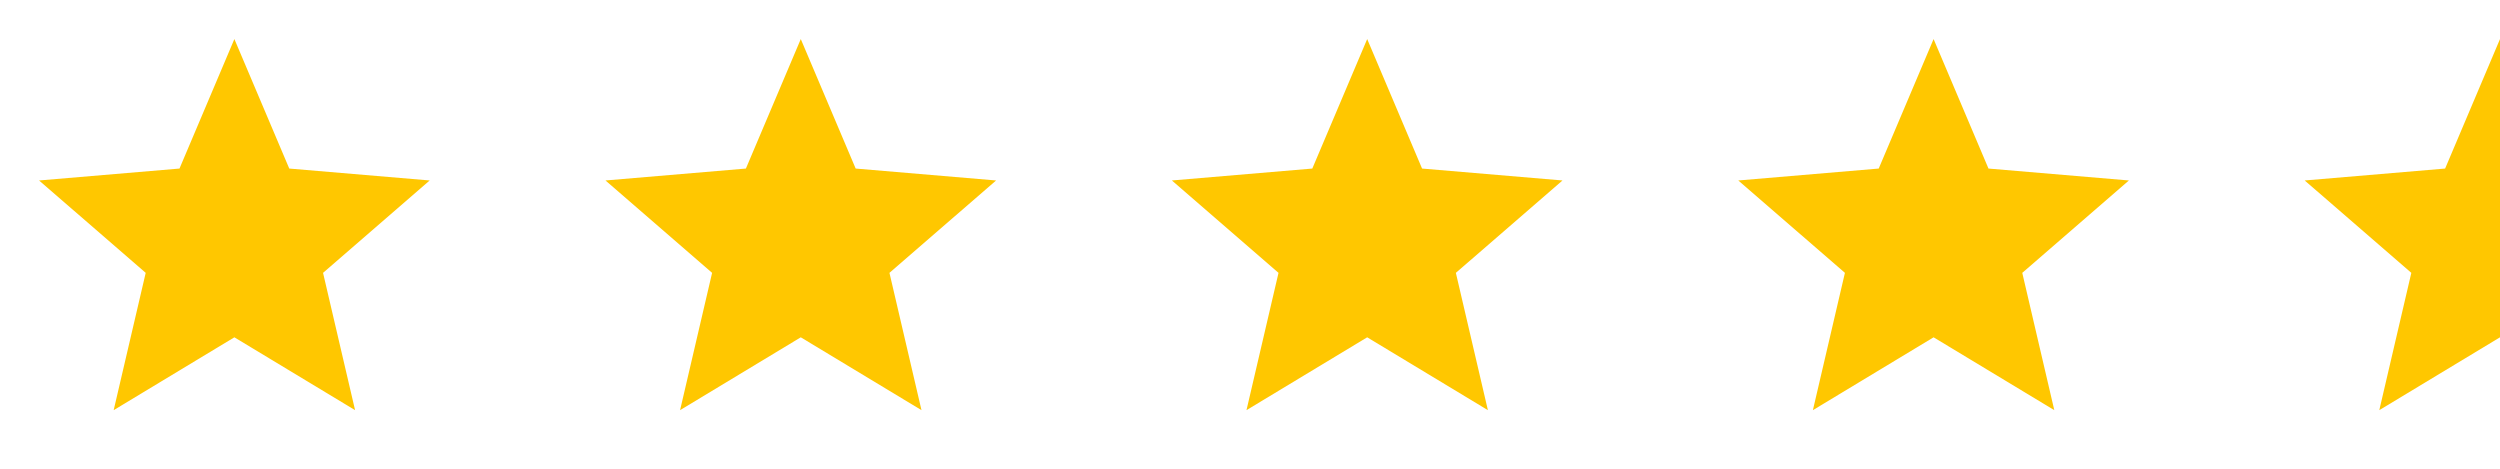<svg width="128" height="24" viewBox="0 0 128 24" fill="none" xmlns="http://www.w3.org/2000/svg">
<path d="M12 17.27L18.18 21L16.54 13.97L22 9.24L14.81 8.63L12 2L9.19 8.63L2 9.24L7.46 13.97L5.82 21L12 17.27Z" fill="#FFC700"/>
<path d="M41 17.27L47.18 21L45.54 13.97L51 9.24L43.81 8.63L41 2L38.19 8.63L31 9.24L36.46 13.97L34.82 21L41 17.27Z" fill="#FFC700"/>
<path d="M70 17.27L76.18 21L74.54 13.97L80 9.24L72.81 8.63L70 2L67.19 8.63L60 9.24L65.46 13.97L63.82 21L70 17.27Z" fill="#FFC700"/>
<path d="M99 17.27L105.18 21L103.54 13.97L109 9.24L101.81 8.63L99 2L96.19 8.63L89 9.24L94.46 13.97L92.82 21L99 17.27Z" fill="#FFC700"/>
<g clip-path="url(#clip0_257_7728)">
<path d="M128 17.27L134.18 21L132.54 13.97L138 9.24L130.81 8.63L128 2L125.19 8.63L118 9.24L123.46 13.97L121.82 21L128 17.27Z" fill="#FFC700"/>
</g>
<defs>
<clipPath id="clip0_257_7728">
<rect width="12" height="24" fill="white" transform="translate(116)"/>
</clipPath>
</defs>
</svg>
